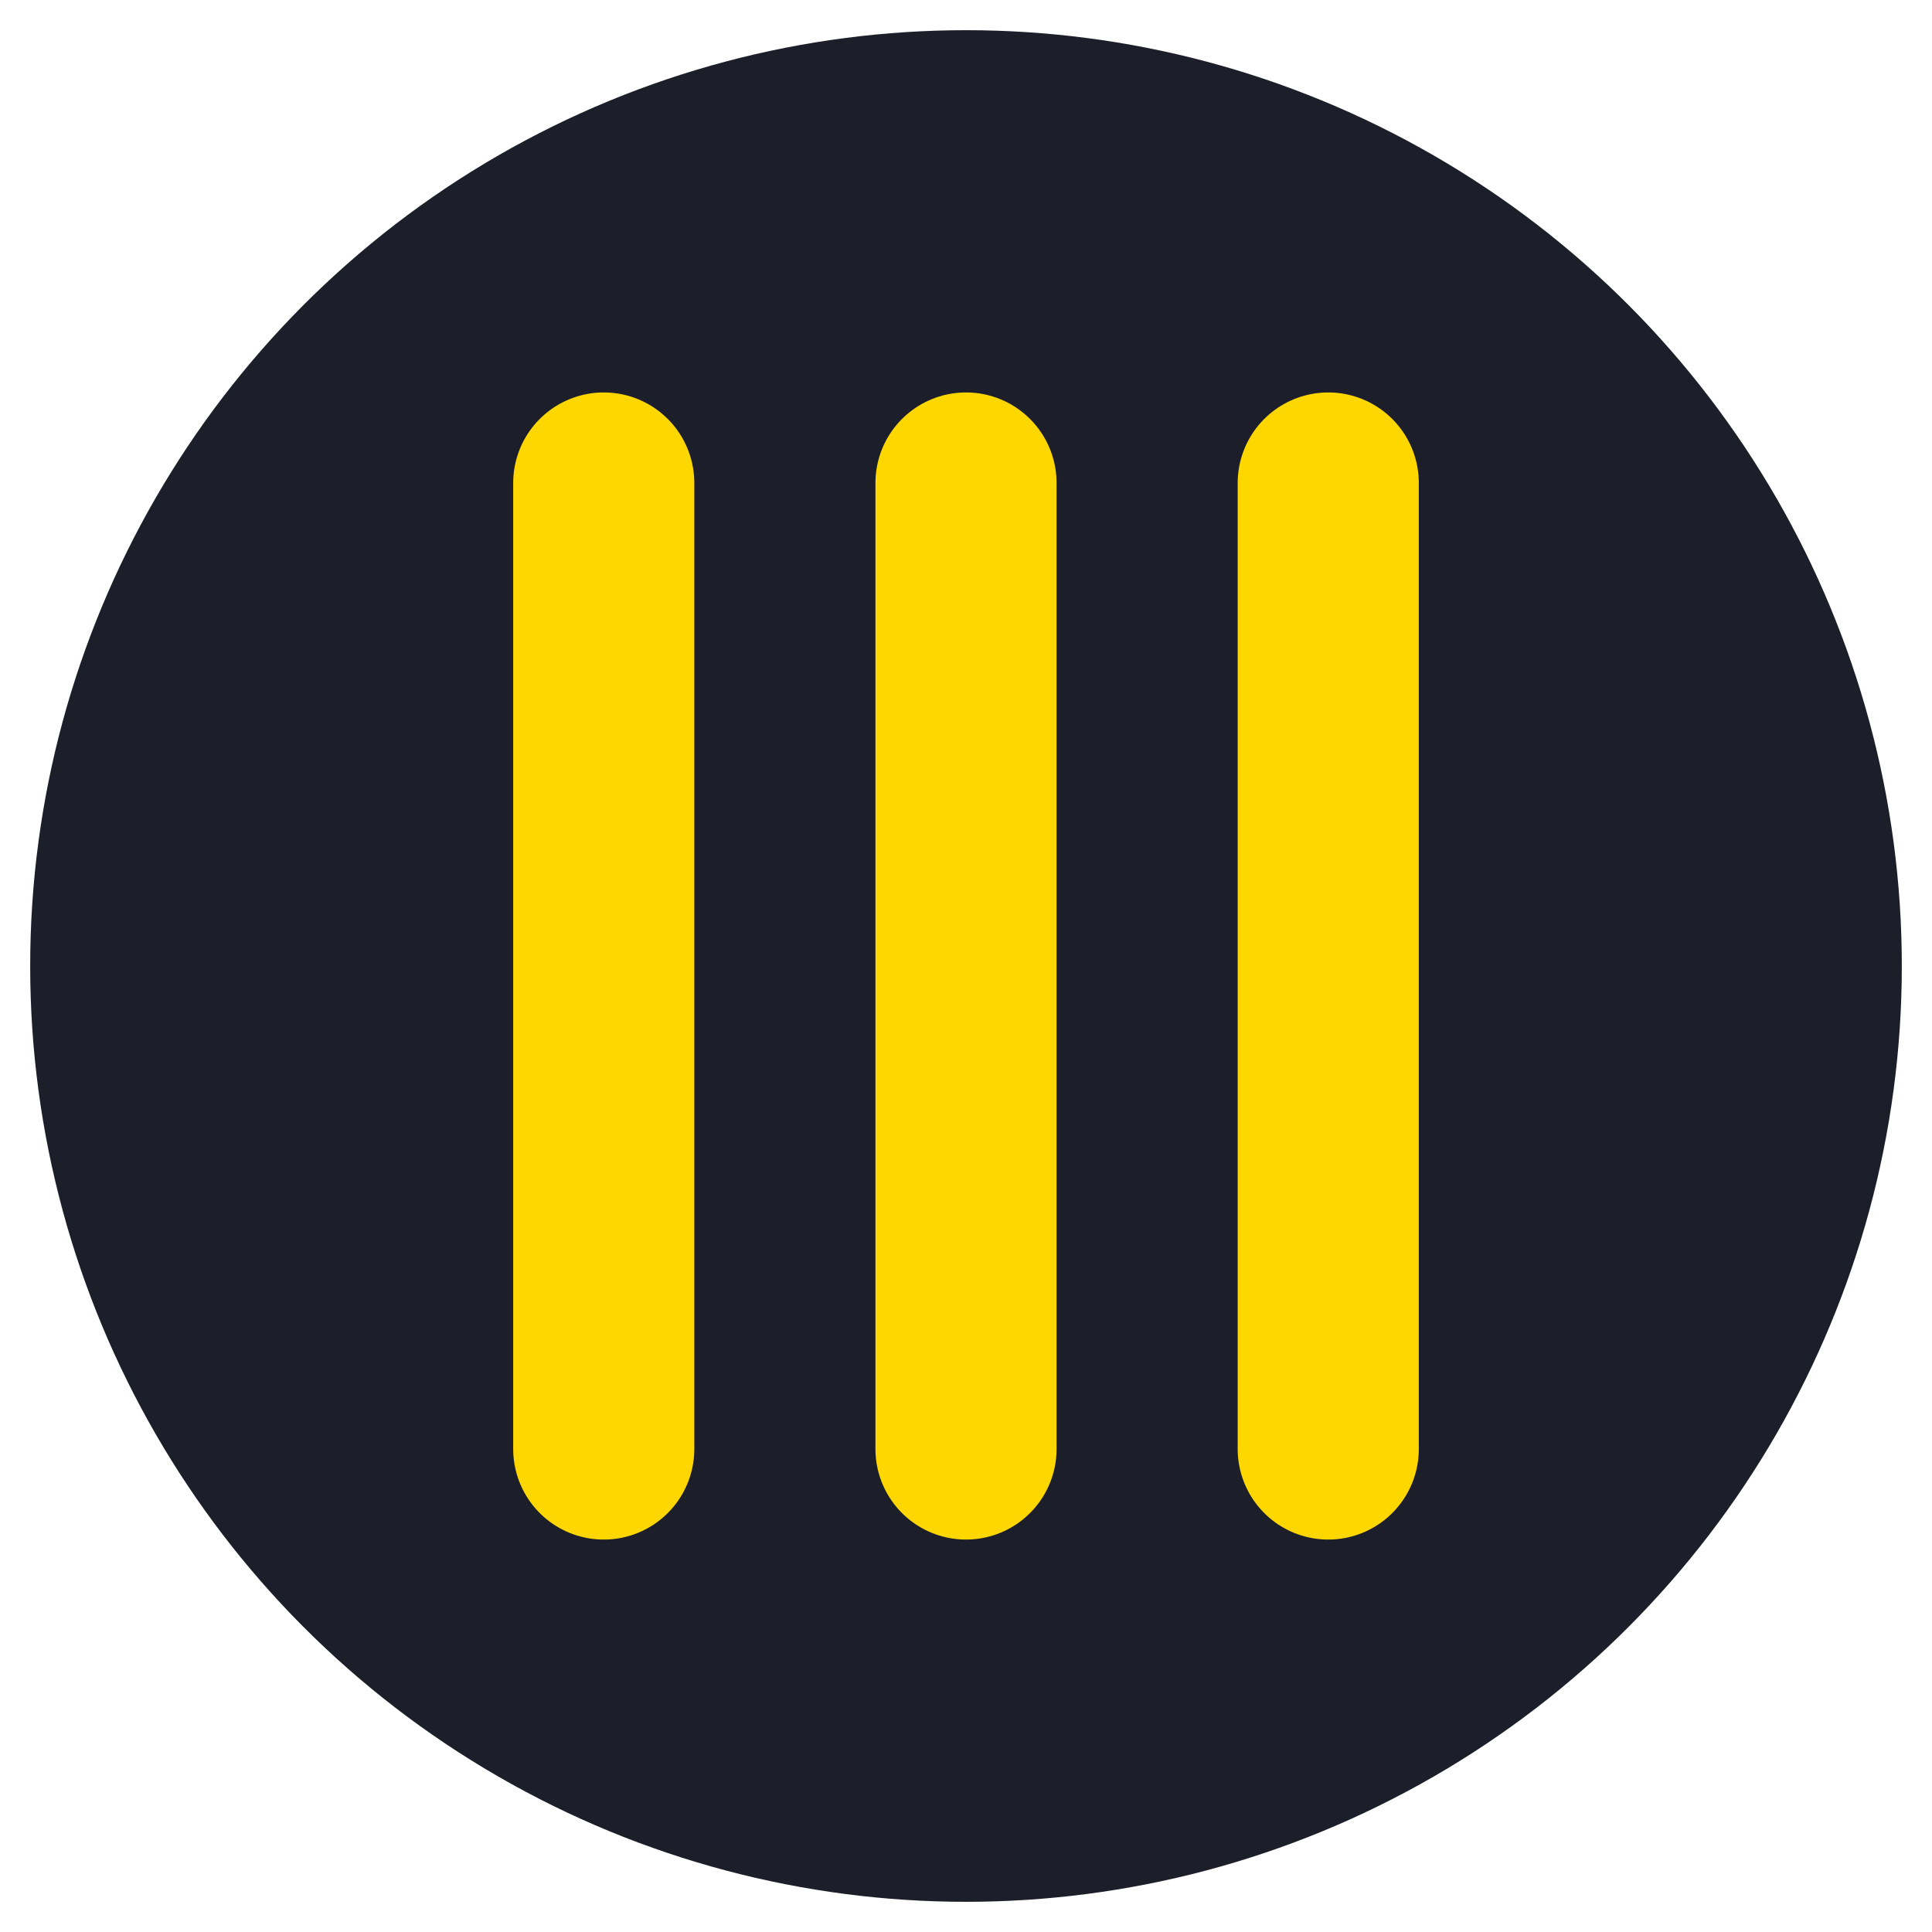 <?xml version="1.0" encoding="UTF-8"?>
<svg xmlns="http://www.w3.org/2000/svg" width="16" height="16" viewBox="0 0 16 16">
  <circle cx="8" cy="8" r="7.5" fill="#1C1E29" stroke="#1C1E29" stroke-width="0.5"/>
  <path d="M5 4V12M8 4V12M11 4V12" stroke="#FFD700" stroke-width="1.5" stroke-linecap="round" stroke-linejoin="round"/>
</svg>